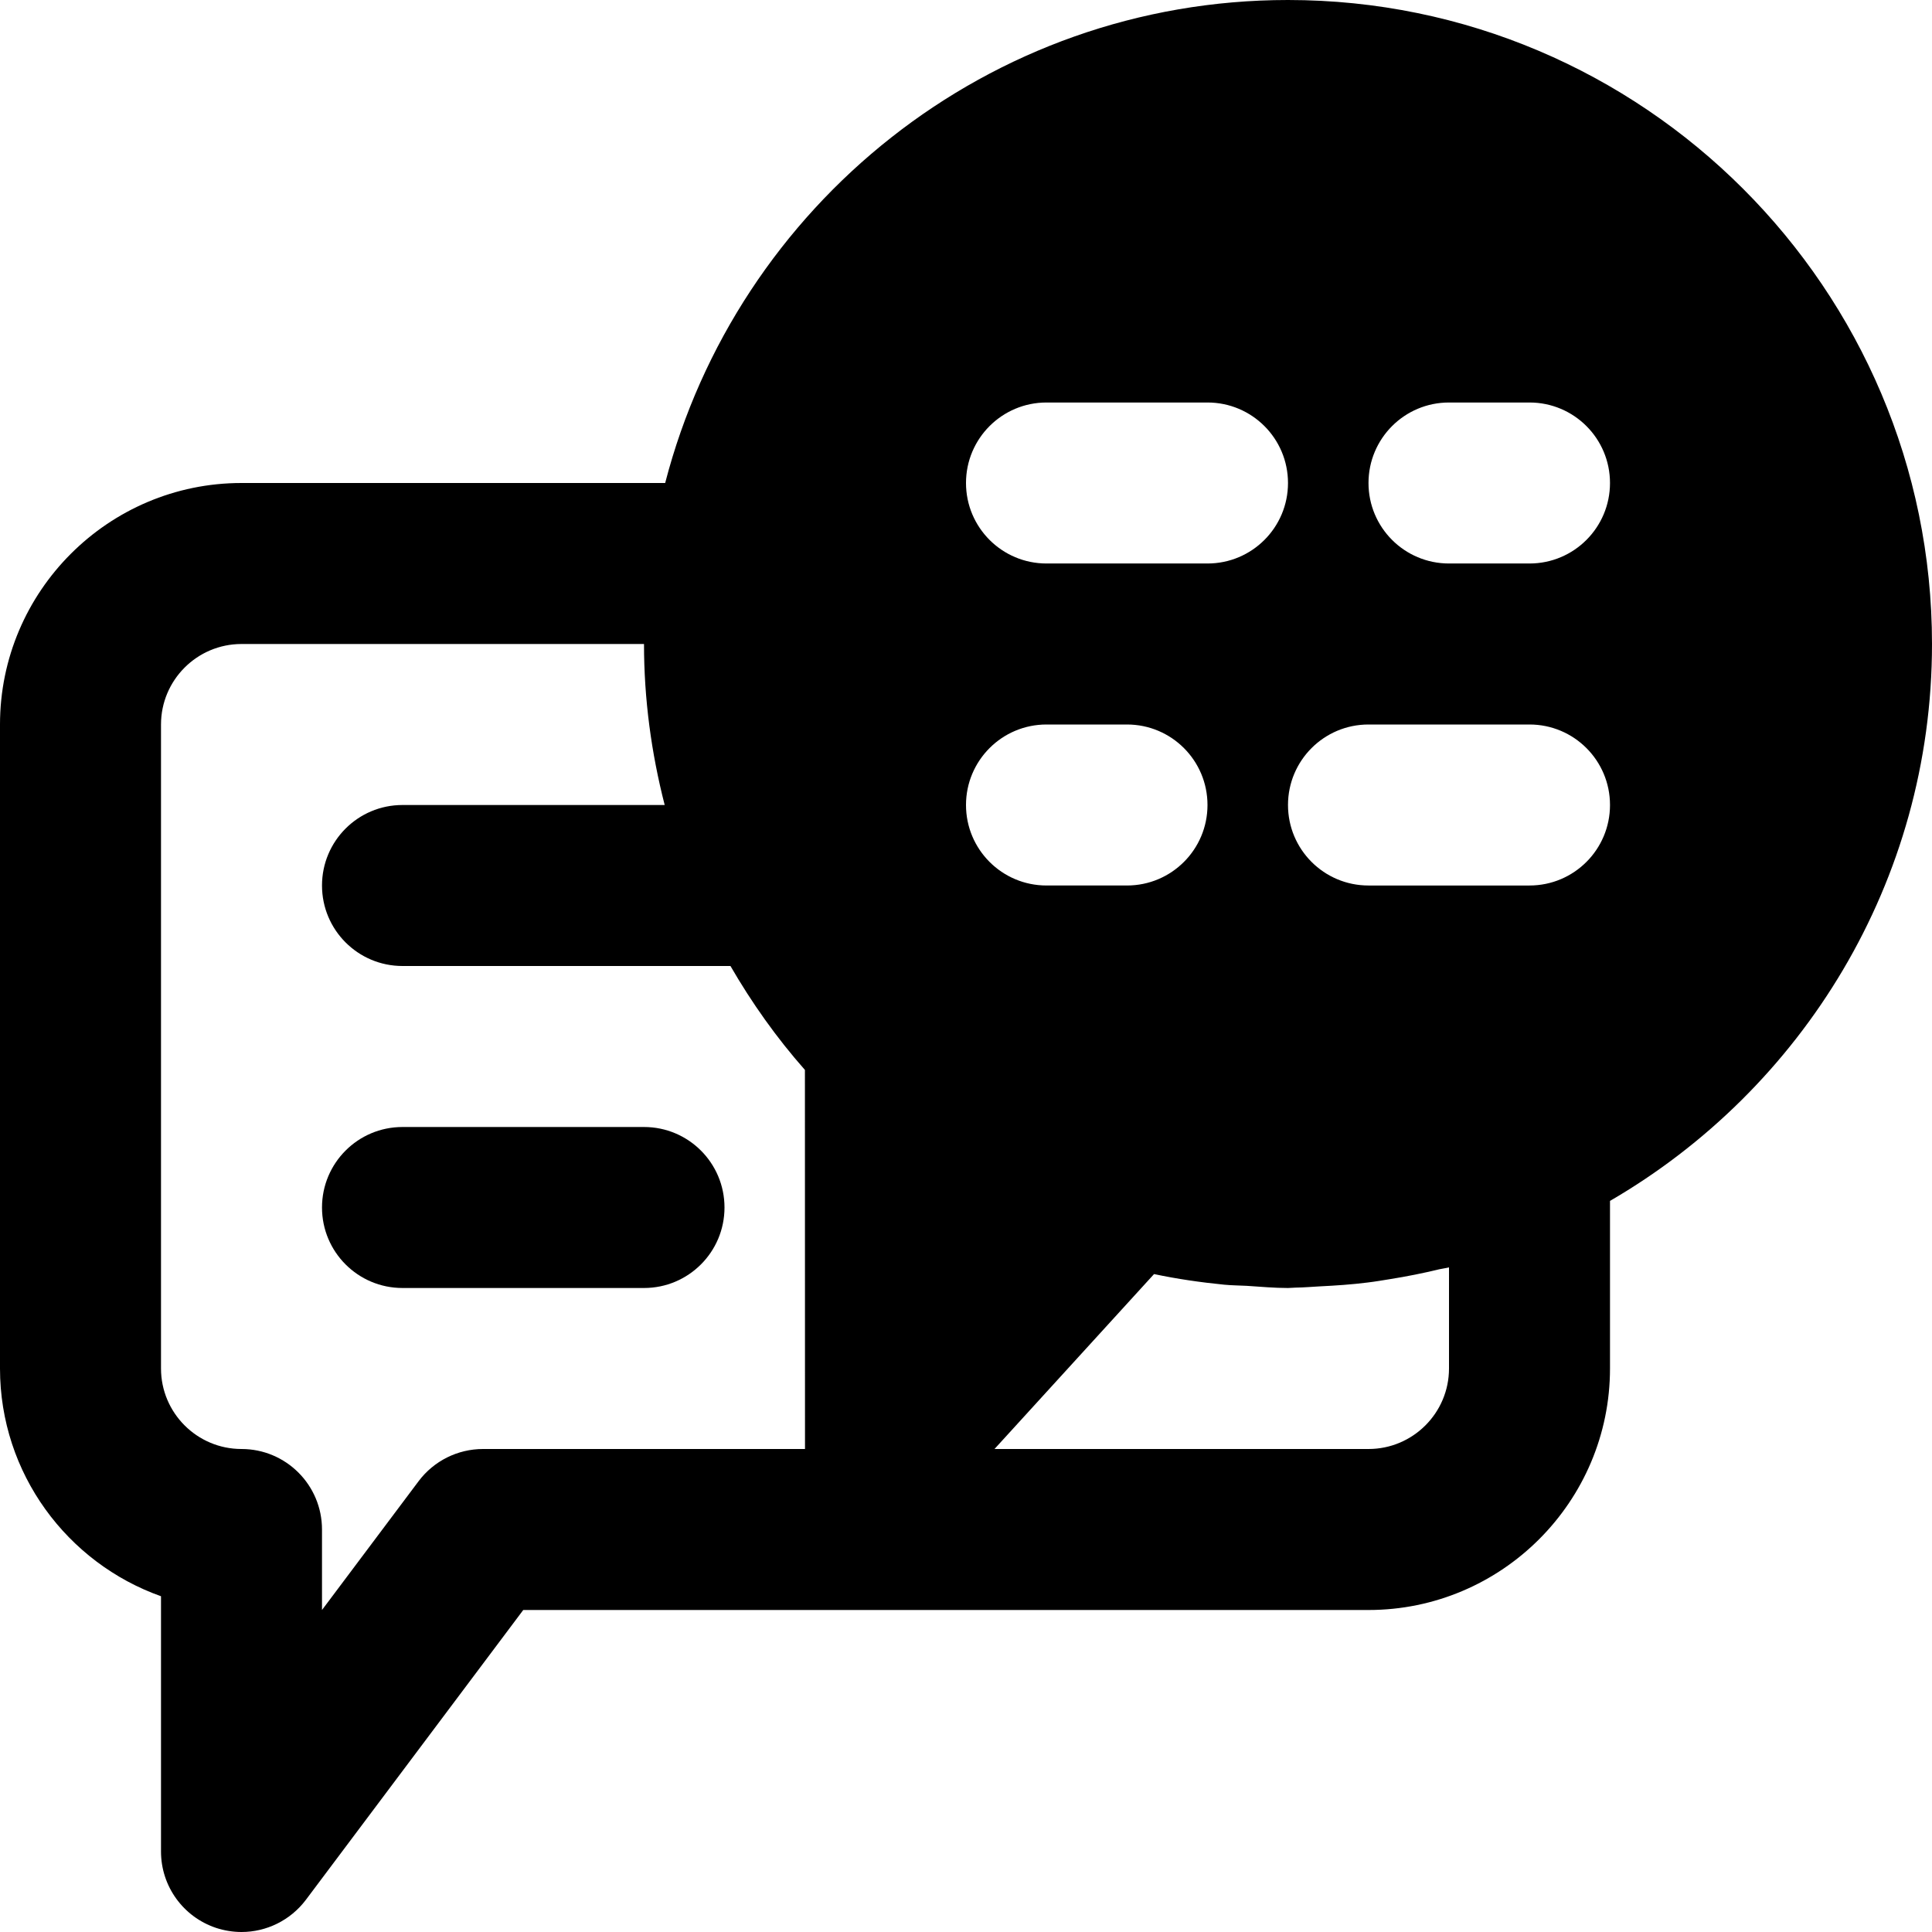 <?xml version="1.0" encoding="iso-8859-1"?>
<!-- Uploaded to: SVG Repo, www.svgrepo.com, Generator: SVG Repo Mixer Tools -->
<svg fill="#000000" height="800px" width="800px" version="1.1" id="Layer_1" xmlns="http://www.w3.org/2000/svg" xmlns:xlink="http://www.w3.org/1999/xlink" 
	 viewBox="0 0 512 512" xml:space="preserve">
<g>
	<g>
		<g>
			<path d="M170.667,298.667h-64c-11.797,0-21.333,9.557-21.333,21.333s9.536,21.333,21.333,21.333h64
				c11.797,0,21.333-9.557,21.333-21.333S182.464,298.667,170.667,298.667z"/>
			<path d="M341.333,0c-79.339,0-146.027,54.507-165.056,128H64c-35.285,0-64,28.715-64,64v170.667
				c0,27.819,17.835,51.541,42.667,60.352v67.648c0,9.195,5.867,17.323,14.592,20.245C59.477,511.637,61.76,512,64,512
				c6.592,0,12.949-3.072,17.067-8.533l57.6-76.8h224c35.285,0,64-28.715,64-64v-44.416C477.589,288.683,512,233.664,512,170.667
				C512,76.565,435.435,0,341.333,0z M128,384c-6.699,0-13.035,3.157-17.067,8.533l-25.6,34.133v-21.333
				C85.333,393.557,75.797,384,64,384c-11.776,0-21.333-9.579-21.333-21.333V192c0-11.755,9.557-21.333,21.333-21.333h106.667
				c0,14.592,1.941,28.885,5.483,42.667h-69.483c-11.797,0-21.333,9.557-21.333,21.333S94.869,256,106.667,256h86.912
				c5.632,9.728,12.16,18.965,19.733,27.541L213.333,384H128z M277.333,106.667H320c11.797,0,21.333,9.557,21.333,21.333
				s-9.536,21.333-21.333,21.333h-42.667C265.536,149.333,256,139.776,256,128S265.536,106.667,277.333,106.667z M256,213.333
				c0-11.776,9.536-21.333,21.333-21.333h21.333c11.797,0,21.333,9.557,21.333,21.333s-9.536,21.333-21.333,21.333h-21.333
				C265.536,234.667,256,225.109,256,213.333z M384,362.667c0,11.755-9.557,21.333-21.333,21.333h-99.115l42.283-46.357
				c6.144,1.301,12.373,2.197,18.624,2.816c1.984,0.192,3.947,0.192,5.931,0.299c3.648,0.235,7.275,0.576,10.944,0.576
				c0.725,0,1.408-0.107,2.133-0.107c2.069-0.021,4.117-0.213,6.187-0.32c4.288-0.213,8.555-0.491,12.736-1.024
				c2.005-0.235,3.968-0.576,5.952-0.896c4.437-0.704,8.811-1.579,13.12-2.624c0.832-0.192,1.707-0.277,2.539-0.491V362.667z
				 M405.333,234.667h-42.667c-11.797,0-21.333-9.557-21.333-21.333S350.869,192,362.667,192h42.667
				c11.797,0,21.333,9.557,21.333,21.333S417.131,234.667,405.333,234.667z M405.333,149.333H384
				c-11.797,0-21.333-9.557-21.333-21.333s9.536-21.333,21.333-21.333h21.333c11.797,0,21.333,9.557,21.333,21.333
				S417.131,149.333,405.333,149.333z"/>
		</g>
	</g>
</g>
</svg>
